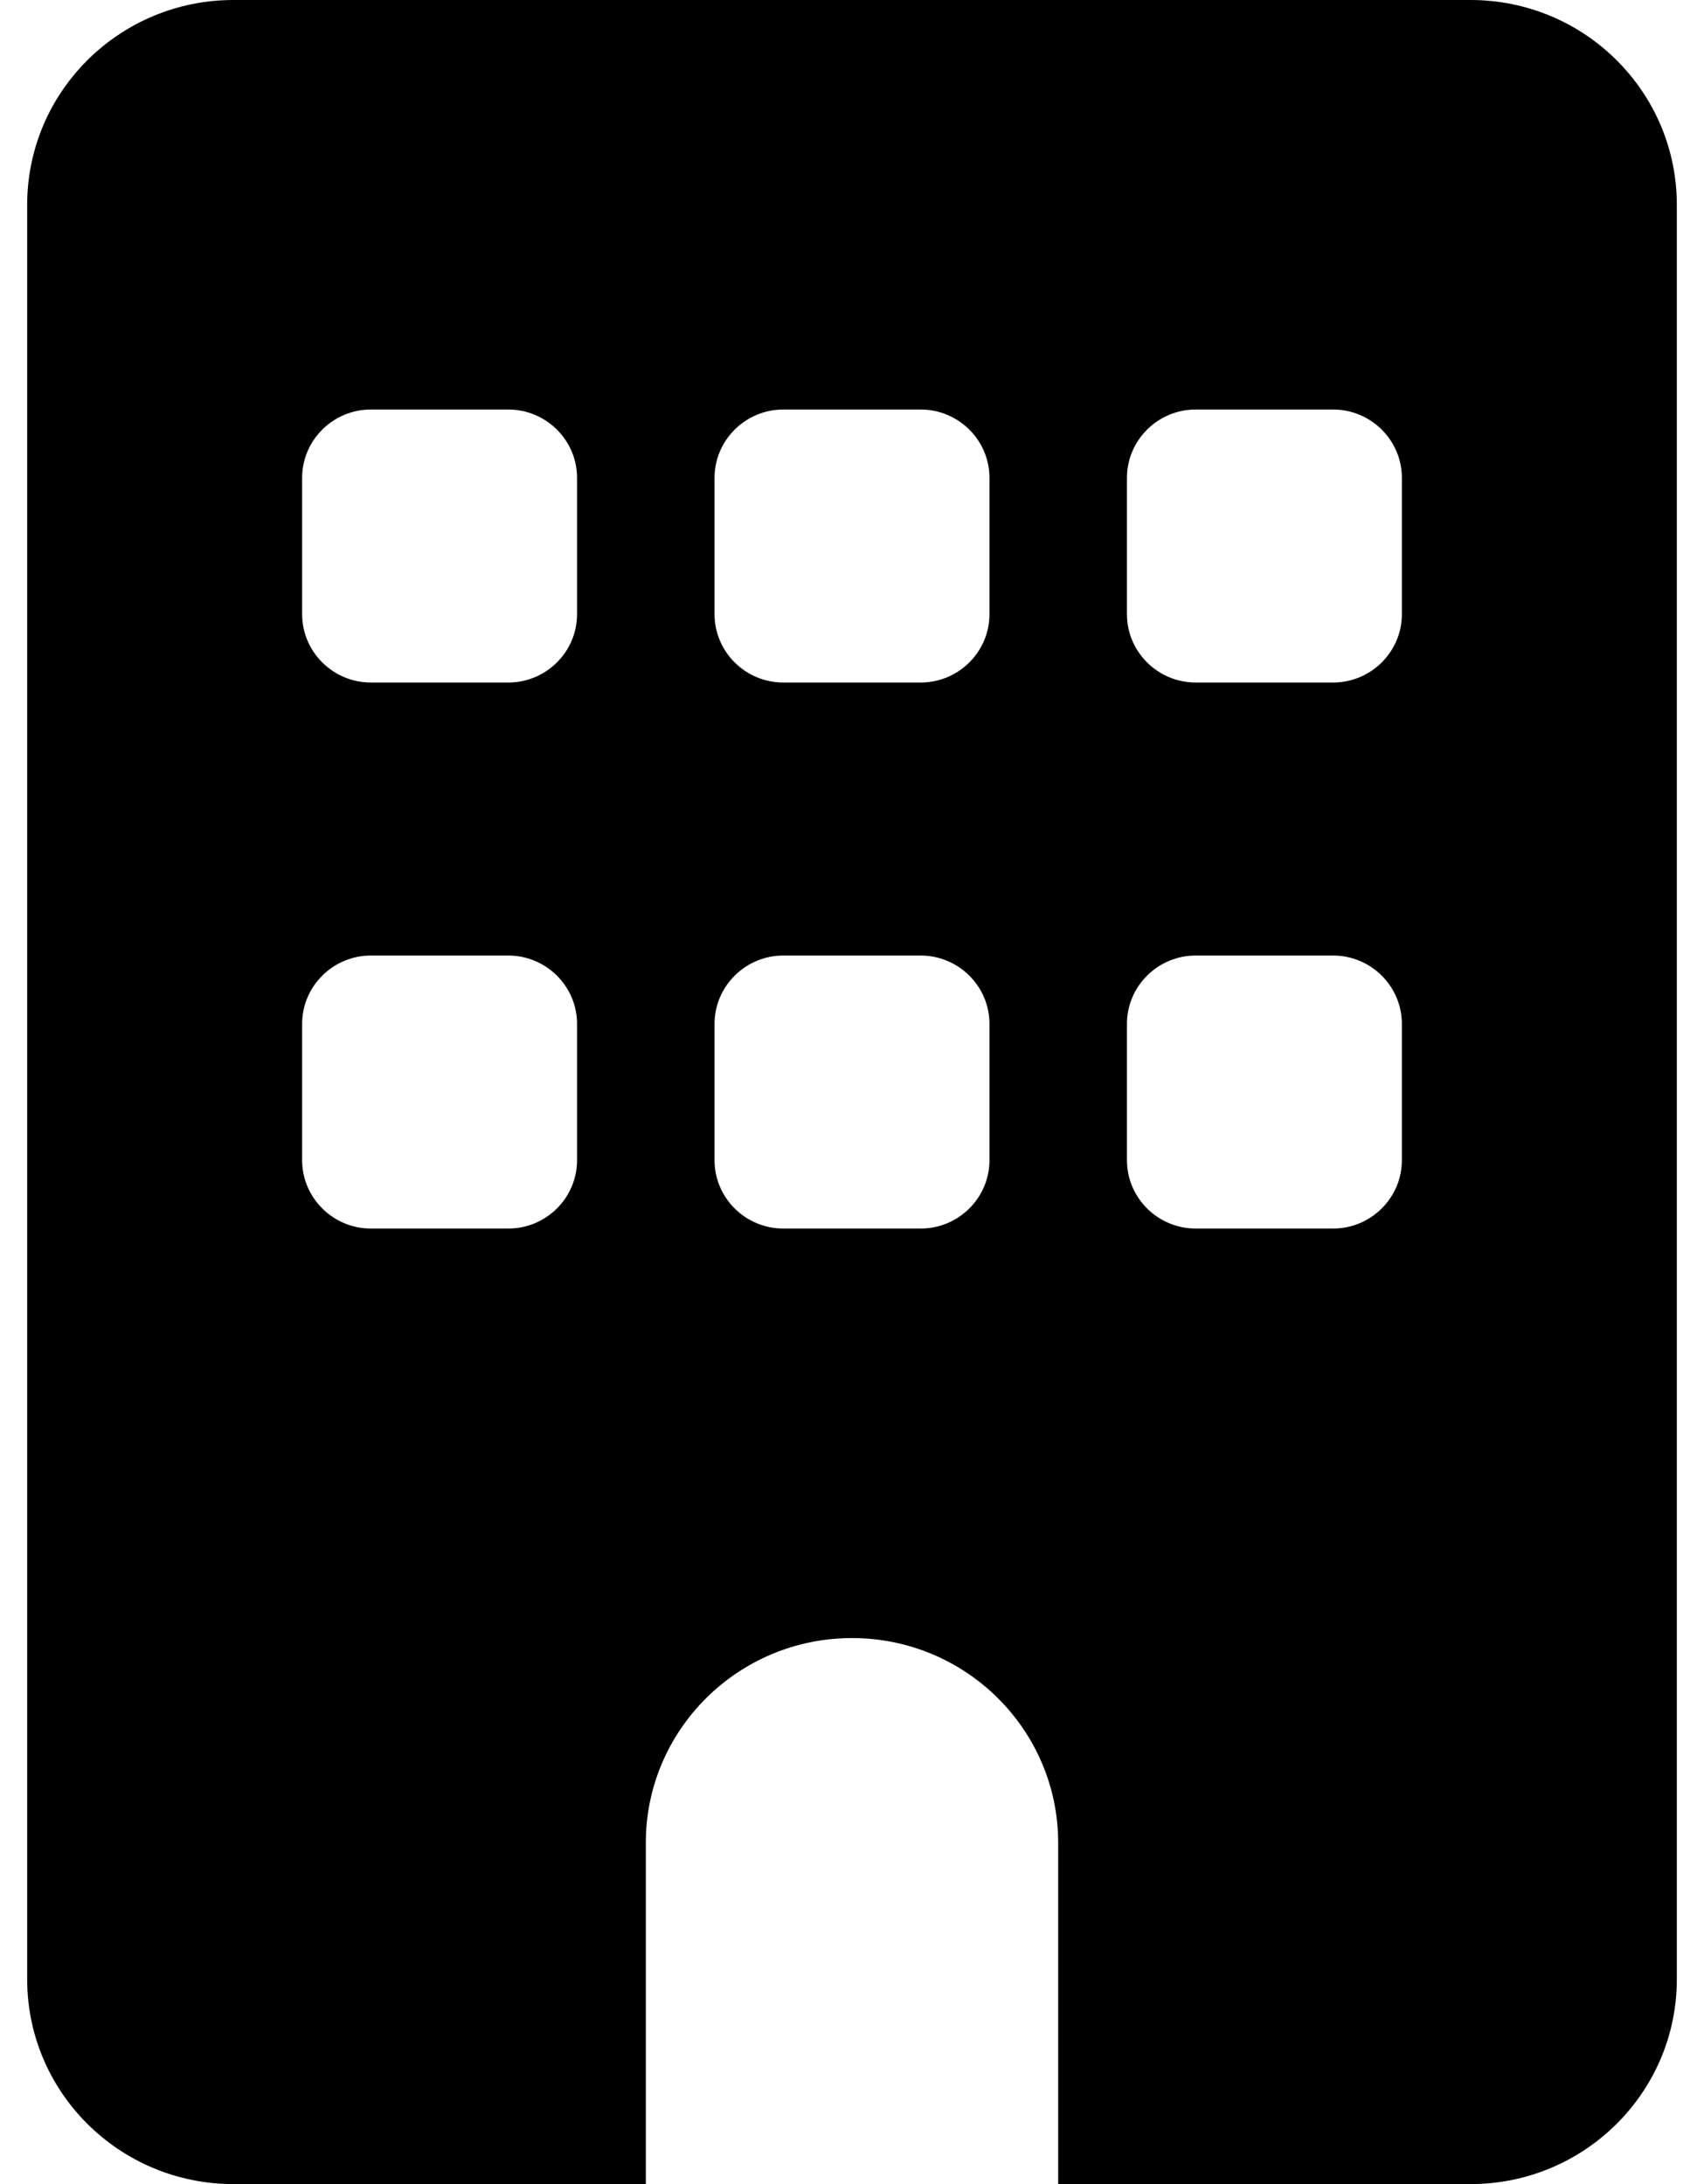 <svg width="39" height="50" viewBox="0 0 39 50" fill="none" xmlns="http://www.w3.org/2000/svg">
<path d="M5.342 0C2.736 0 0.622 2.1 0.622 4.688V45.312C0.622 47.9 2.736 50 5.342 50H14.781V42.188C14.781 39.6 16.895 37.5 19.5 37.5C22.105 37.5 24.219 39.6 24.219 42.188V50H33.658C36.264 50 38.378 47.9 38.378 45.312V4.688C38.378 2.1 36.264 0 33.658 0H5.342ZM6.915 23.438C6.915 22.578 7.623 21.875 8.488 21.875H11.634C12.5 21.875 13.207 22.578 13.207 23.438V26.562C13.207 27.422 12.5 28.125 11.634 28.125H8.488C7.623 28.125 6.915 27.422 6.915 26.562V23.438ZM17.927 21.875H21.073C21.938 21.875 22.646 22.578 22.646 23.438V26.562C22.646 27.422 21.938 28.125 21.073 28.125H17.927C17.062 28.125 16.354 27.422 16.354 26.562V23.438C16.354 22.578 17.062 21.875 17.927 21.875ZM25.793 23.438C25.793 22.578 26.5 21.875 27.366 21.875H30.512C31.377 21.875 32.085 22.578 32.085 23.438V26.562C32.085 27.422 31.377 28.125 30.512 28.125H27.366C26.5 28.125 25.793 27.422 25.793 26.562V23.438ZM8.488 9.375H11.634C12.5 9.375 13.207 10.078 13.207 10.938V14.062C13.207 14.922 12.5 15.625 11.634 15.625H8.488C7.623 15.625 6.915 14.922 6.915 14.062V10.938C6.915 10.078 7.623 9.375 8.488 9.375ZM16.354 10.938C16.354 10.078 17.062 9.375 17.927 9.375H21.073C21.938 9.375 22.646 10.078 22.646 10.938V14.062C22.646 14.922 21.938 15.625 21.073 15.625H17.927C17.062 15.625 16.354 14.922 16.354 14.062V10.938ZM27.366 9.375H30.512C31.377 9.375 32.085 10.078 32.085 10.938V14.062C32.085 14.922 31.377 15.625 30.512 15.625H27.366C26.5 15.625 25.793 14.922 25.793 14.062V10.938C25.793 10.078 26.5 9.375 27.366 9.375Z" fill="black"/>
</svg>
